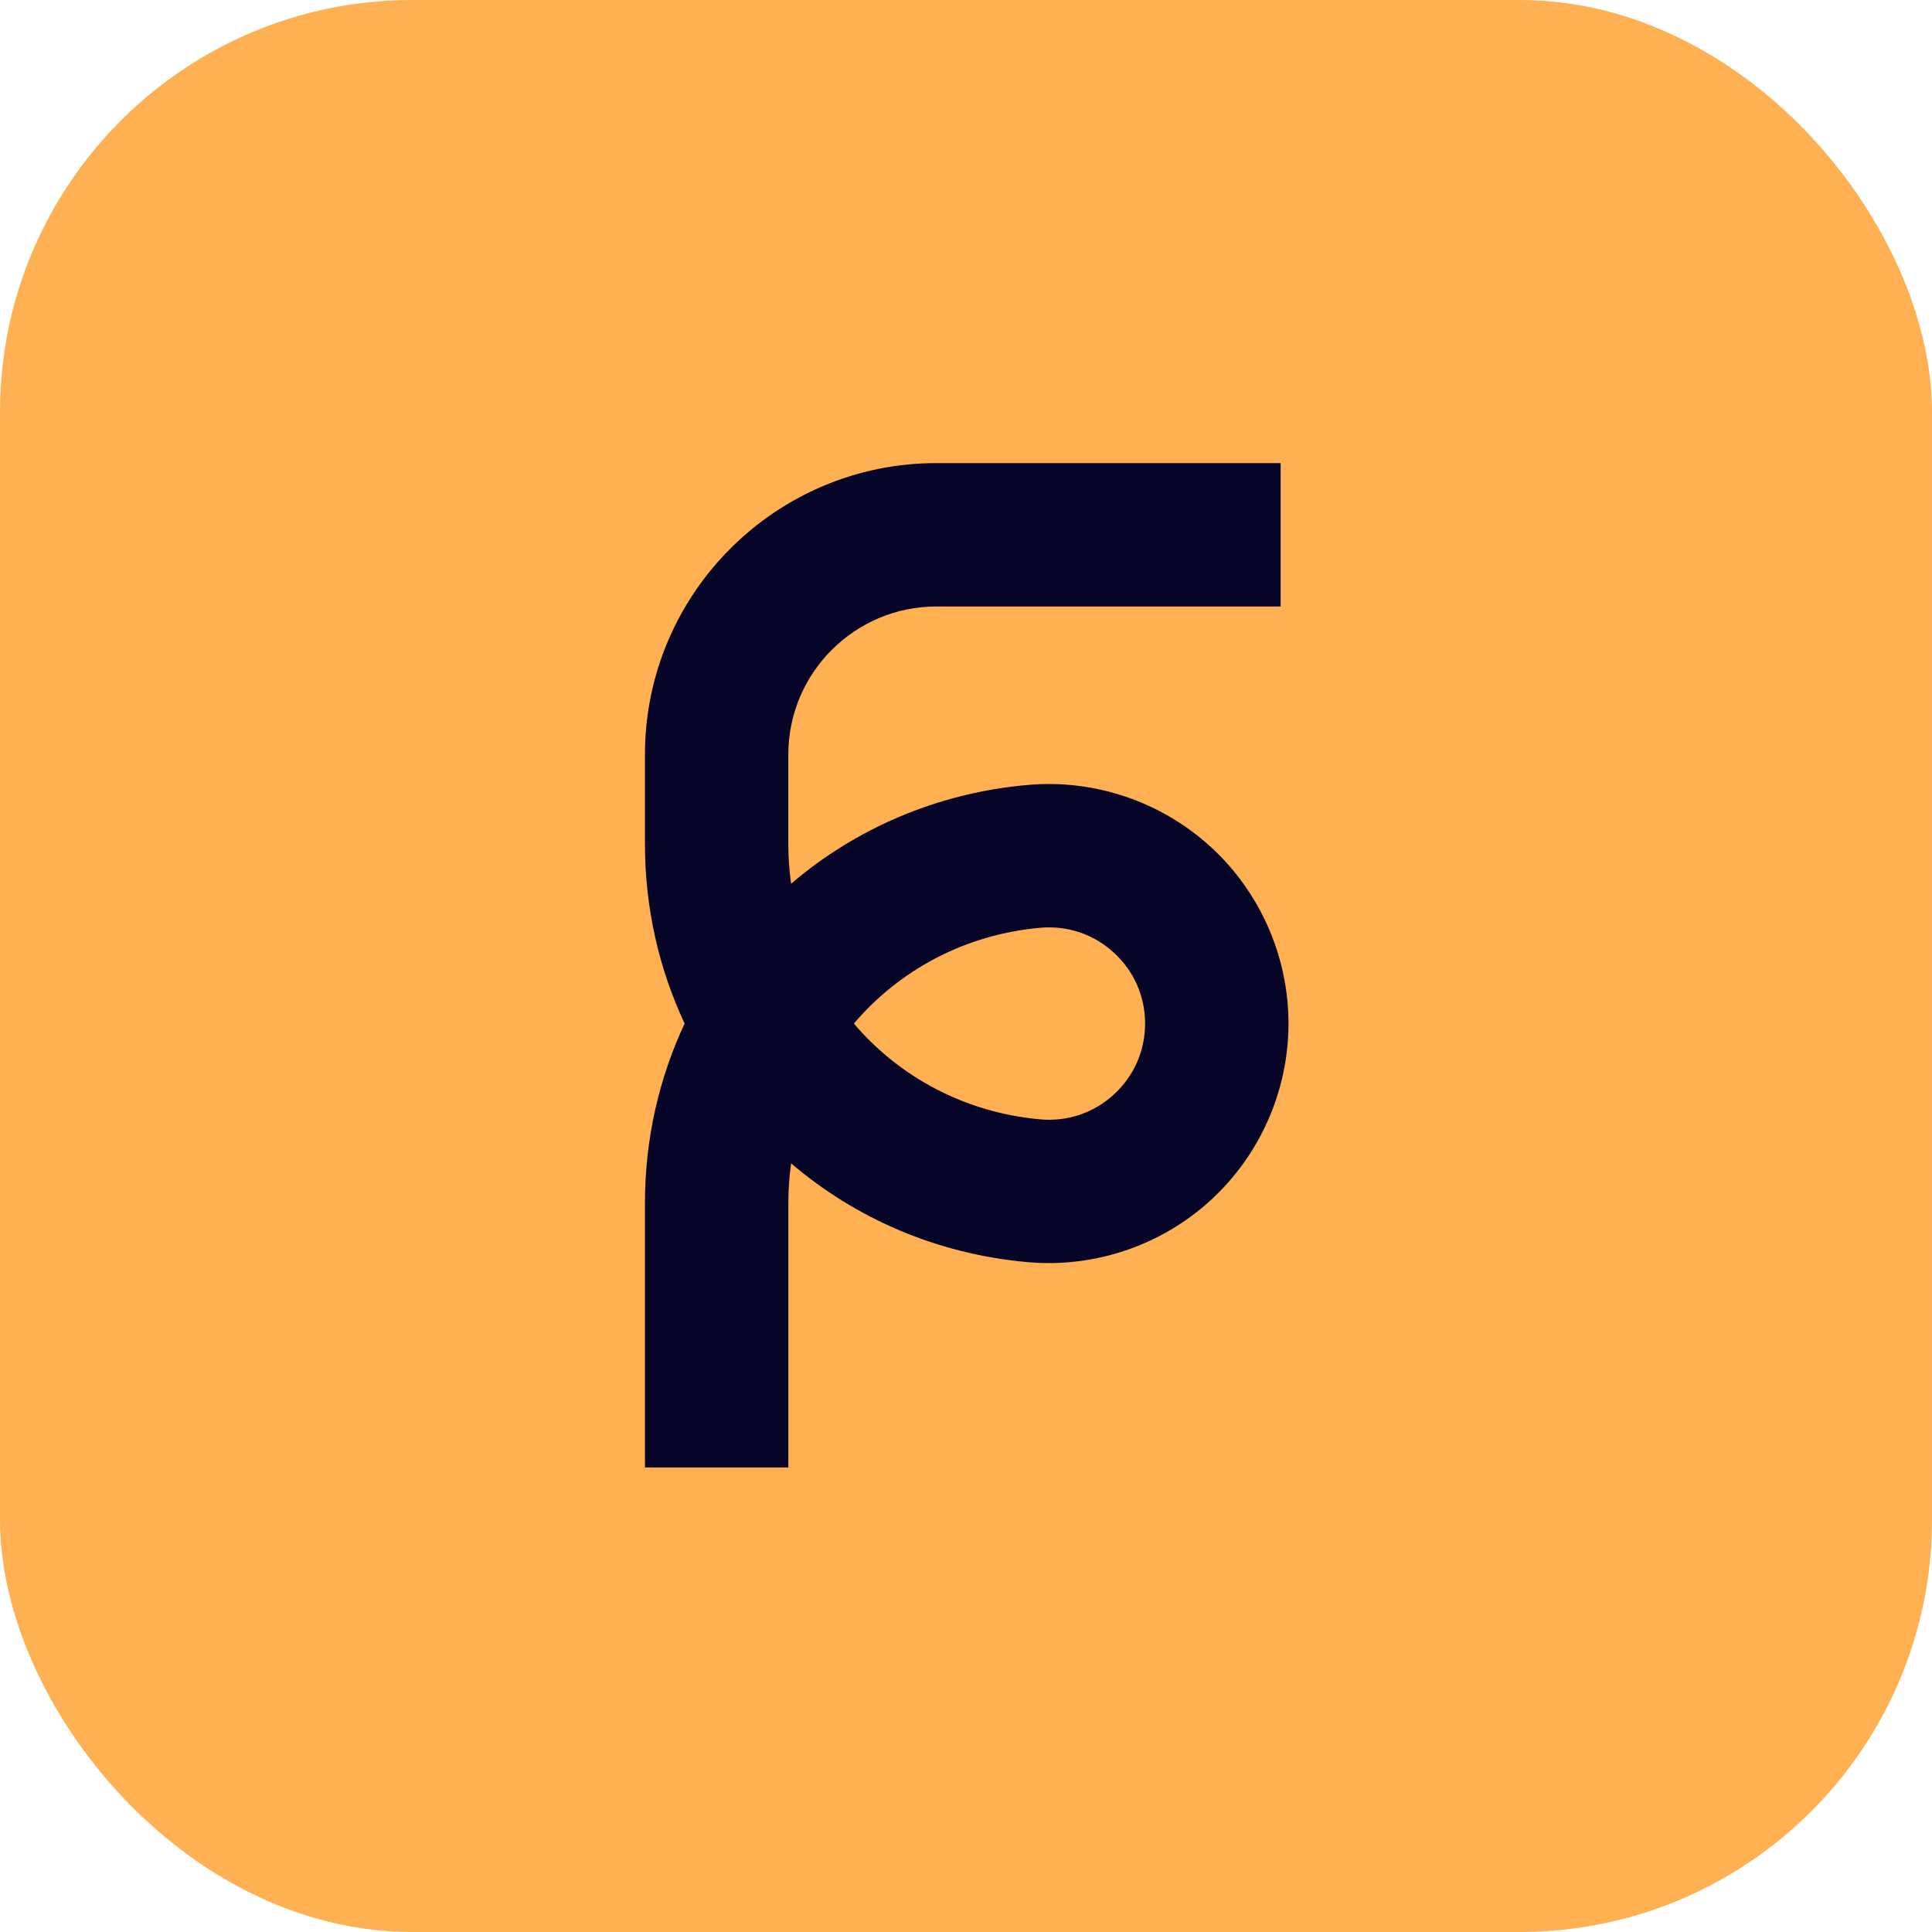 <svg xmlns="http://www.w3.org/2000/svg" viewBox="0 0 1200 1200"><rect width="100%" height="100%" fill="#FFB053" rx="256" ry="256"/><path fill="#070528" d="M751.98 526.01c-30.7-28.11-72.09-42.14-113.57-38.48-56.45 4.98-107.12 27.25-147.04 61.36-1.14-8.06-1.73-16.29-1.73-24.67v-55.56c0-50.7 41.25-91.96 91.96-91.96h213.82v-89.06H581.6c-99.81 0-181.01 81.2-181.01 181.01v55.56c0 39.91 8.79 77.72 24.64 111.53-15.84 33.81-24.64 71.62-24.64 111.52v164.19h89.06V747.26c0-8.38.59-16.62 1.73-24.67 39.92 34.12 90.59 56.38 147.04 61.36 41.49 3.66 82.87-10.36 113.57-38.48s48.31-68.11 48.31-109.74-17.61-81.63-48.31-109.74Zm-60.14 153.8c-12.51 11.45-28.71 16.94-45.6 15.45-46.86-4.14-87.68-26.36-115.88-59.51 28.2-33.15 69.02-55.37 115.88-59.51 16.87-1.45 33.09 4 45.59 15.45 12.51 11.45 19.4 27.1 19.4 44.06s-6.89 32.6-19.4 44.06Z"/></svg>